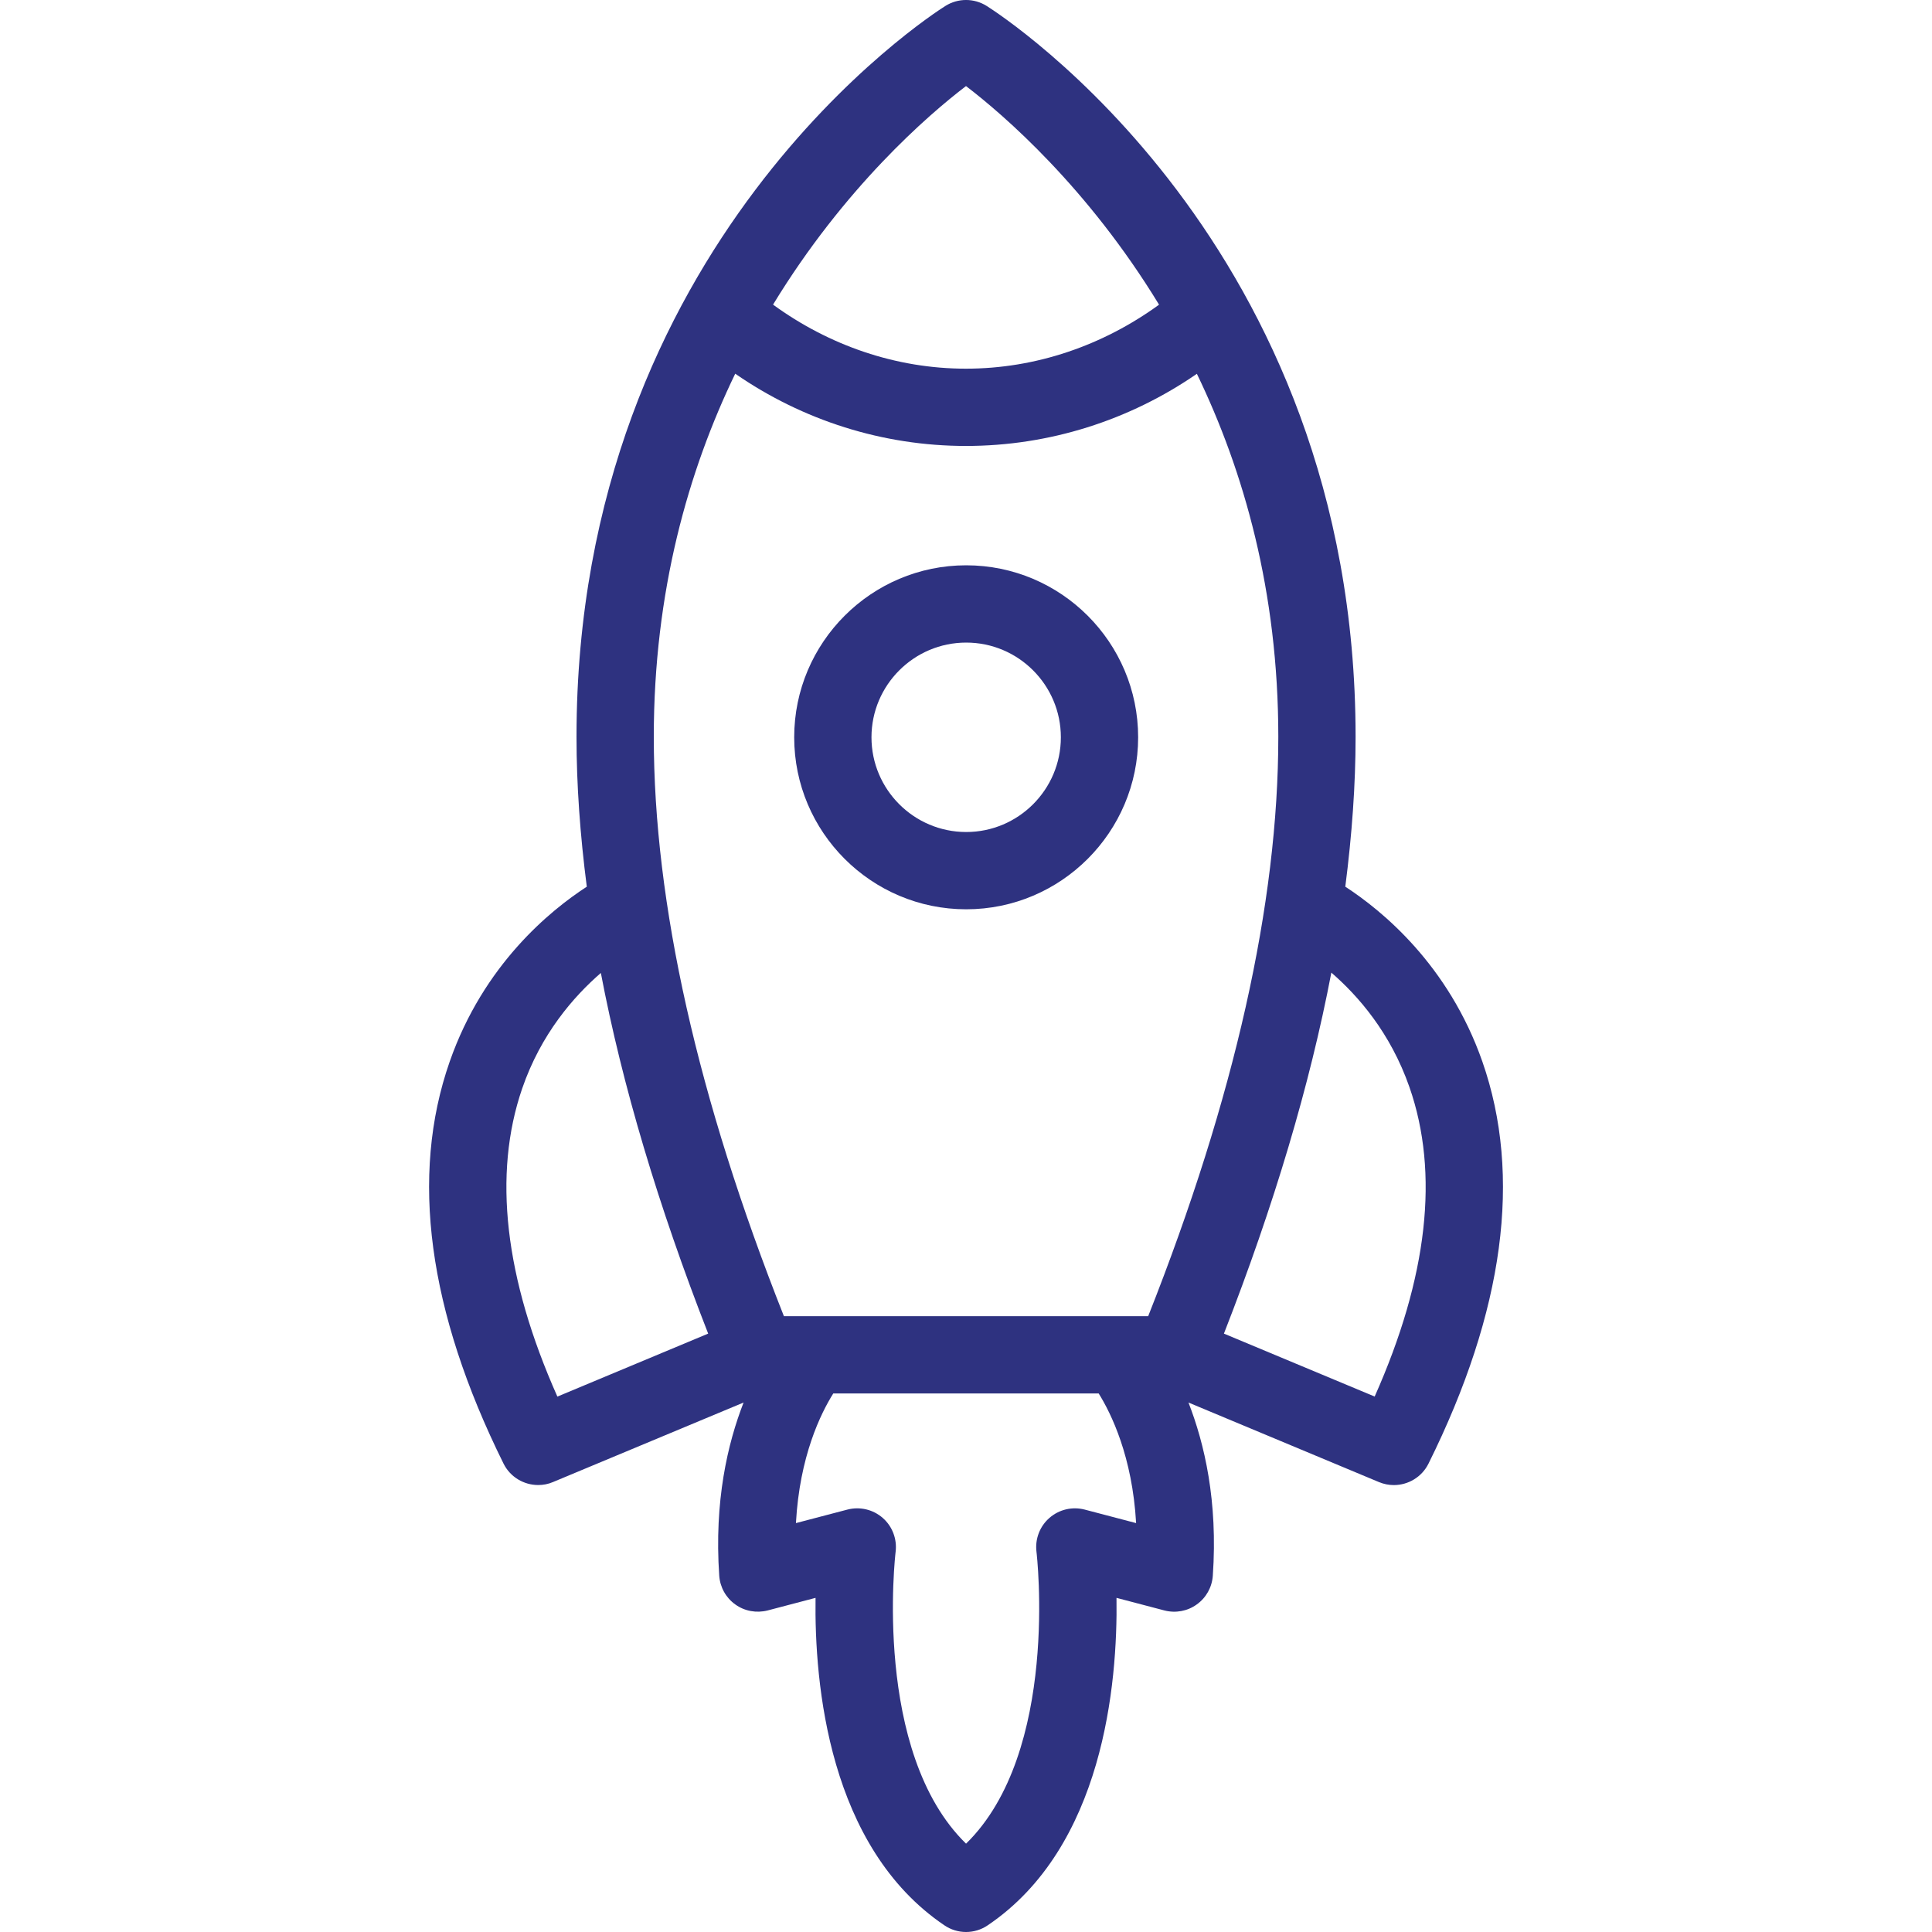 <svg xmlns="http://www.w3.org/2000/svg" width="40" height="40" viewBox="0 0 40 40" fill="none"><g clip-path="url(#clip0_9662_11294)"><path d="M9.31 21.981C8.484 24.344 8.86 27.144 10.425 30.302C10.564 30.582 10.847 30.746 11.143 30.746C11.245 30.746 11.35 30.727 11.45 30.684L15.395 29.038C15.064 29.888 14.785 31.078 14.891 32.624C14.908 32.862 15.029 33.08 15.223 33.218C15.416 33.358 15.662 33.401 15.892 33.343L16.885 33.082C16.86 34.864 17.155 38.241 19.553 39.862C19.688 39.954 19.845 40 20.001 40C20.157 40 20.314 39.954 20.449 39.862C22.847 38.241 23.141 34.864 23.116 33.082L24.109 33.343C24.34 33.402 24.585 33.358 24.778 33.218C24.972 33.08 25.093 32.862 25.11 32.624C25.217 31.078 24.937 29.888 24.606 29.038L28.55 30.685C28.651 30.727 28.756 30.747 28.858 30.747C29.154 30.747 29.436 30.583 29.576 30.302C31.142 27.145 31.517 24.345 30.691 21.98C29.989 19.972 28.608 18.849 27.853 18.358C27.991 17.283 28.066 16.247 28.066 15.256C28.066 5.04 20.738 0.319 20.426 0.122C20.166 -0.041 19.835 -0.041 19.575 0.122C19.263 0.318 11.936 5.04 11.936 15.256C11.936 16.247 12.01 17.283 12.149 18.358C11.392 18.849 10.011 19.972 9.31 21.981L9.31 21.981ZM22.456 31.254C22.199 31.188 21.927 31.252 21.727 31.427C21.527 31.601 21.427 31.864 21.459 32.127C21.465 32.171 21.943 36.275 20.001 38.171C18.058 36.275 18.537 32.171 18.543 32.127C18.575 31.864 18.475 31.601 18.276 31.427C18.076 31.252 17.804 31.188 17.546 31.254L16.479 31.534C16.555 30.149 16.993 29.263 17.252 28.85H22.747C23.003 29.261 23.444 30.154 23.522 31.534L22.456 31.254ZM29.181 22.508C29.803 24.29 29.561 26.441 28.461 28.914L25.34 27.611C26.375 24.962 27.12 22.463 27.564 20.137C28.116 20.615 28.786 21.377 29.181 22.508ZM20 1.782C20.788 2.384 22.521 3.884 23.997 6.308C22.837 7.151 21.45 7.633 19.998 7.633C18.549 7.633 17.164 7.151 16.005 6.307C17.48 3.884 19.212 2.383 20 1.782ZM15.222 7.737C16.62 8.704 18.279 9.233 19.998 9.233C21.72 9.233 23.382 8.704 24.78 7.739C25.75 9.746 26.466 12.244 26.466 15.256C26.466 18.702 25.56 22.735 23.772 27.25H16.23C14.442 22.735 13.536 18.702 13.536 15.256C13.536 12.243 14.252 9.744 15.222 7.737ZM12.44 20.144C12.883 22.468 13.628 24.965 14.662 27.611L11.54 28.915C10.446 26.456 10.201 24.313 10.811 22.537C11.201 21.403 11.879 20.631 12.44 20.144L12.44 20.144Z" fill="#2E3280"></path><path d="M20.004 18.826C21.967 18.826 23.564 17.228 23.564 15.265C23.564 13.301 21.967 11.704 20.004 11.704C18.041 11.704 16.443 13.301 16.443 15.265C16.443 17.228 18.04 18.826 20.004 18.826ZM20.004 13.304C21.085 13.304 21.964 14.184 21.964 15.265C21.964 16.346 21.085 17.226 20.004 17.226C18.923 17.226 18.043 16.346 18.043 15.265C18.043 14.184 18.923 13.304 20.004 13.304Z" fill="#2E3280"></path></g><defs><clipPath id="clip0_9662_11294"><rect width="40" height="40" fill="white"></rect></clipPath></defs></svg>